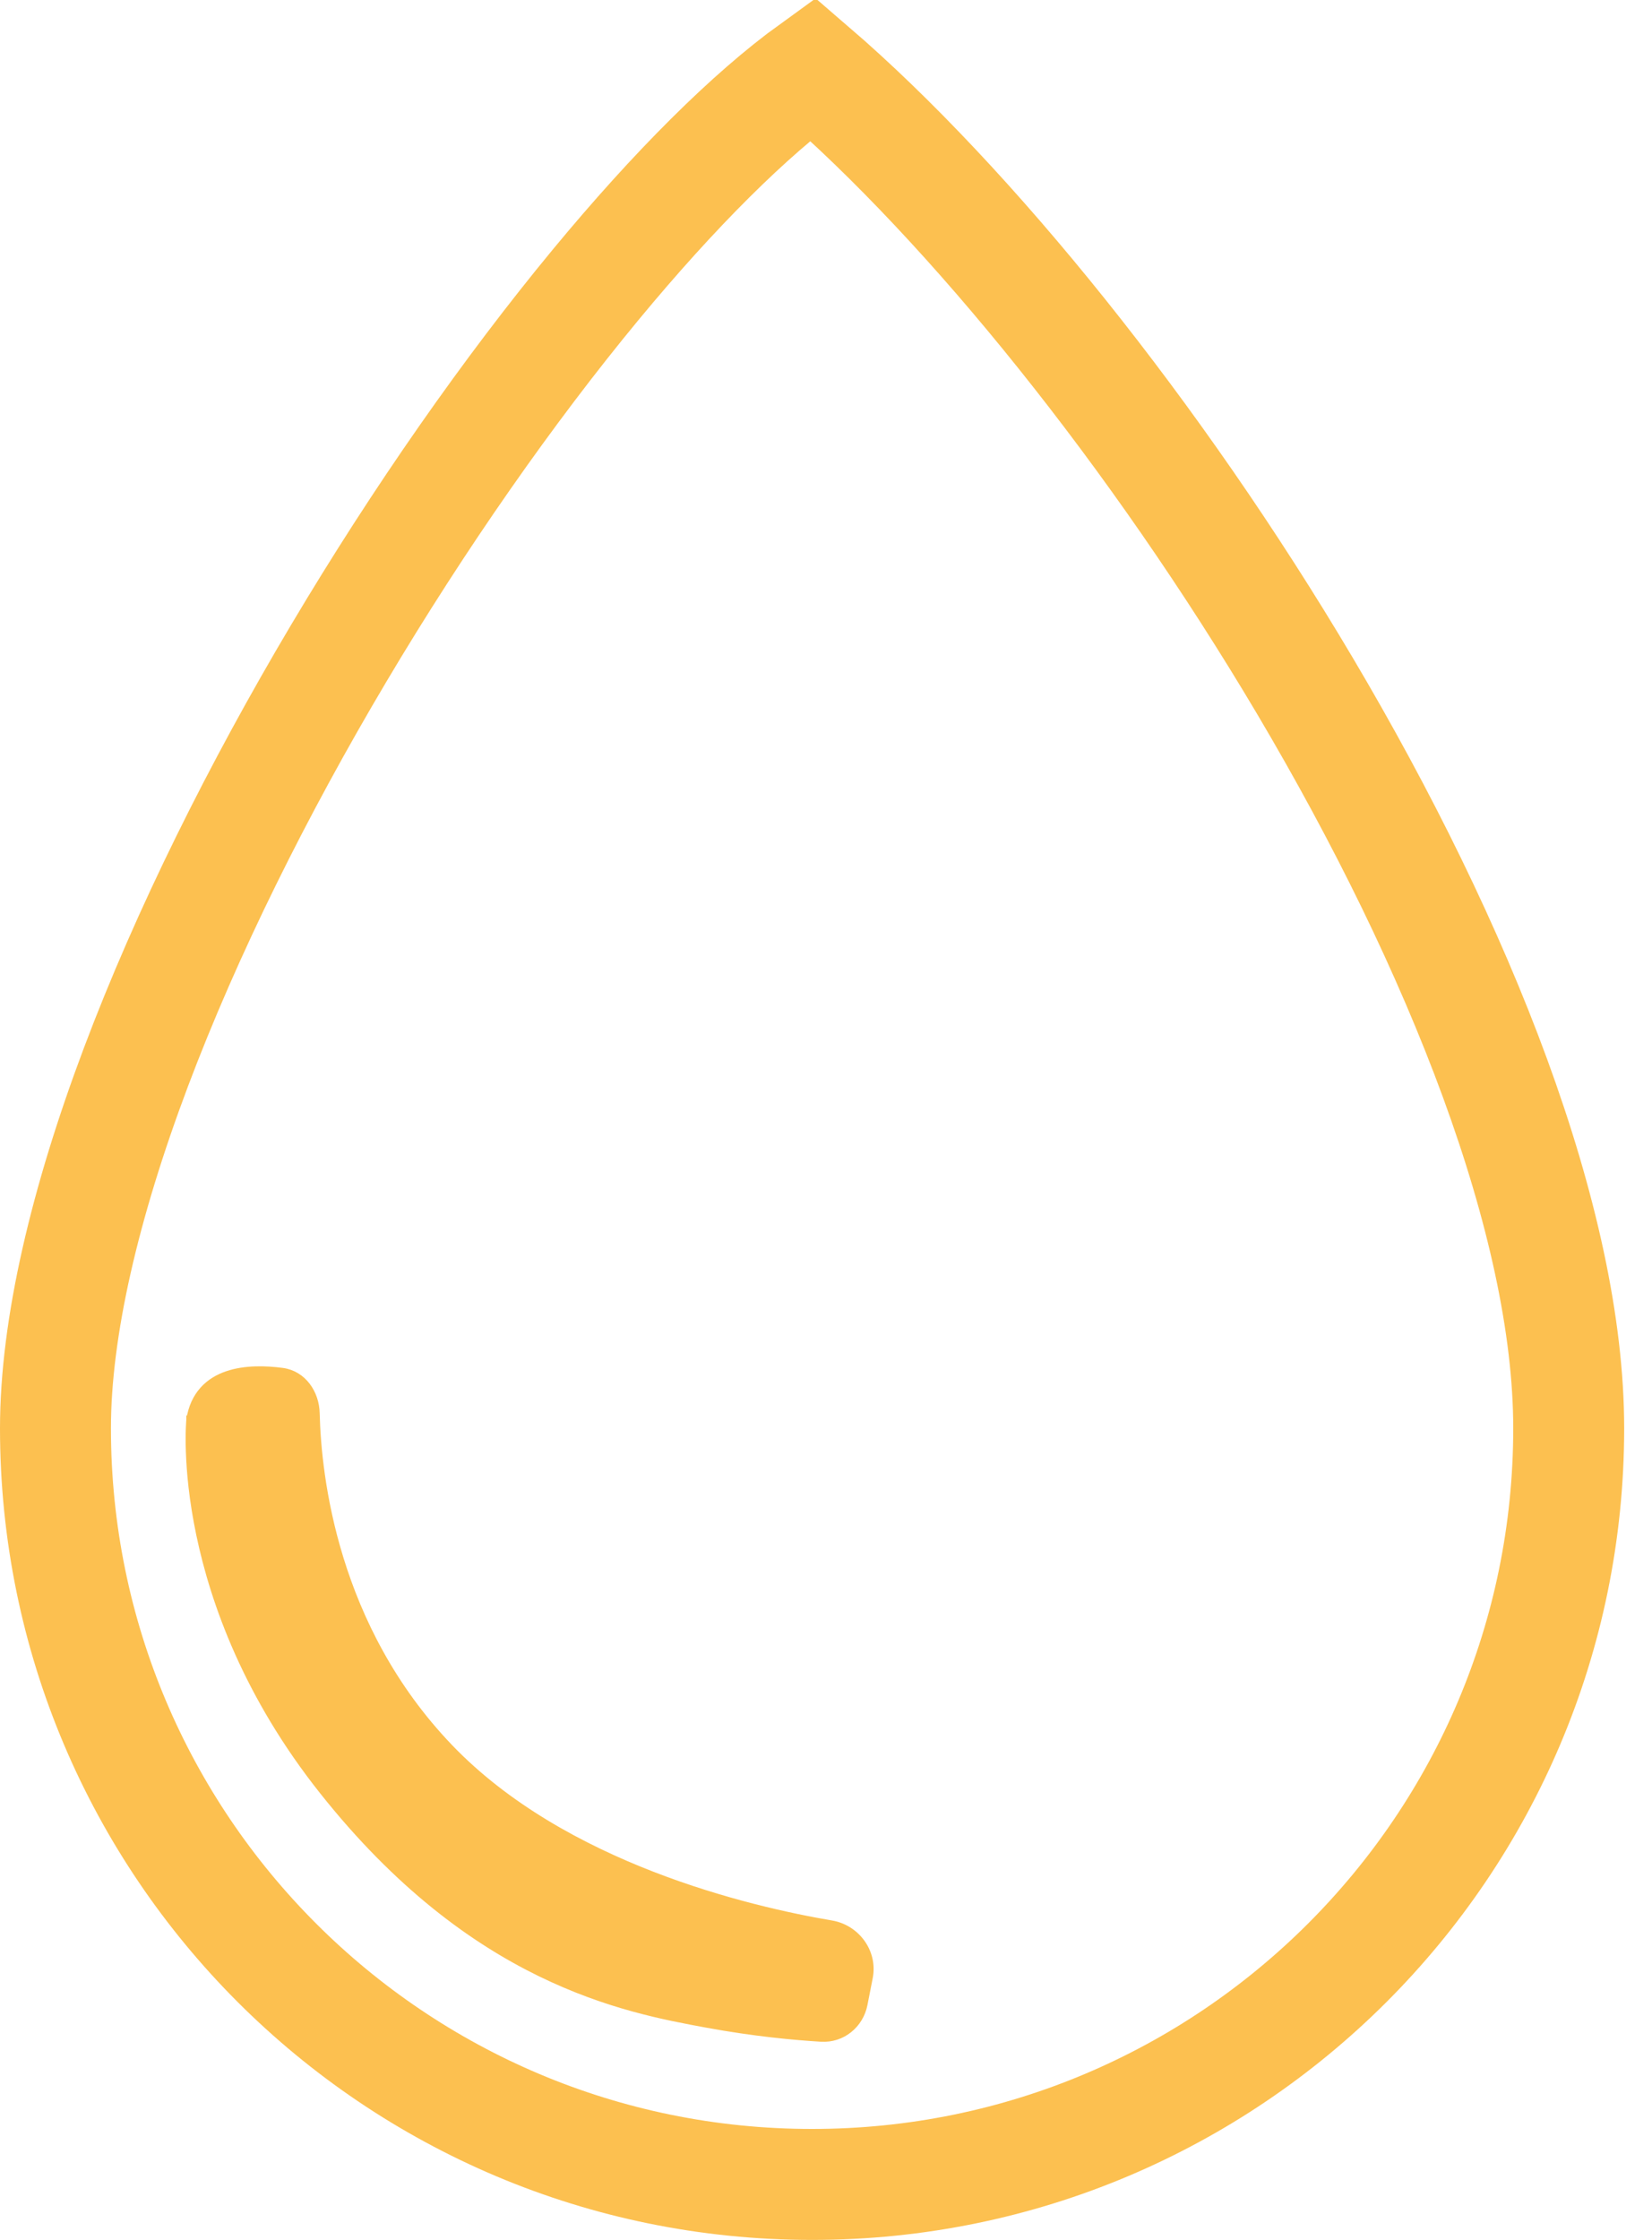 <?xml version="1.0" encoding="UTF-8"?> <svg xmlns="http://www.w3.org/2000/svg" width="45" height="61" viewBox="0 0 45 61" fill="none"> <path d="M42.731 38.897C42.731 50.269 33.505 59.489 22.121 59.489C10.737 59.489 1.511 50.269 1.511 38.897C1.511 36.155 2.311 32.758 3.704 29.058C5.091 25.378 7.03 21.49 9.226 17.793C11.422 14.097 13.858 10.619 16.224 7.756C18.382 5.146 20.428 3.113 22.136 1.879C26.421 5.566 31.489 11.834 35.544 18.675C39.776 25.818 42.731 33.294 42.731 38.897Z" stroke="#FCC050" stroke-width="3.022"></path> <path d="M5.191 38.669L5.191 38.669L5.191 38.675L5.306 38.687C5.191 38.675 5.191 38.675 5.191 38.675L5.191 38.676L5.191 38.676L5.19 38.68L5.189 38.691C5.188 38.701 5.187 38.715 5.186 38.735C5.183 38.773 5.18 38.829 5.178 38.901C5.172 39.047 5.169 39.26 5.179 39.531C5.197 40.073 5.265 40.849 5.461 41.785C5.853 43.657 6.756 46.174 8.805 48.757C10.85 51.336 12.9 52.821 14.724 53.712C16.547 54.604 18.139 54.9 19.262 55.106C20.543 55.342 21.651 55.444 22.369 55.487C22.93 55.521 23.409 55.126 23.515 54.581L23.659 53.847C23.791 53.172 23.316 52.529 22.645 52.415C20.391 52.033 15.341 50.847 12.229 47.603C9.085 44.324 8.633 40.215 8.592 38.485C8.58 37.957 8.246 37.443 7.69 37.368C7.245 37.308 6.68 37.289 6.196 37.454C5.952 37.537 5.726 37.669 5.548 37.868C5.368 38.069 5.243 38.331 5.191 38.669Z" fill="#FCC050" stroke="#FCC050" stroke-width="0.232"></path> </svg> 
